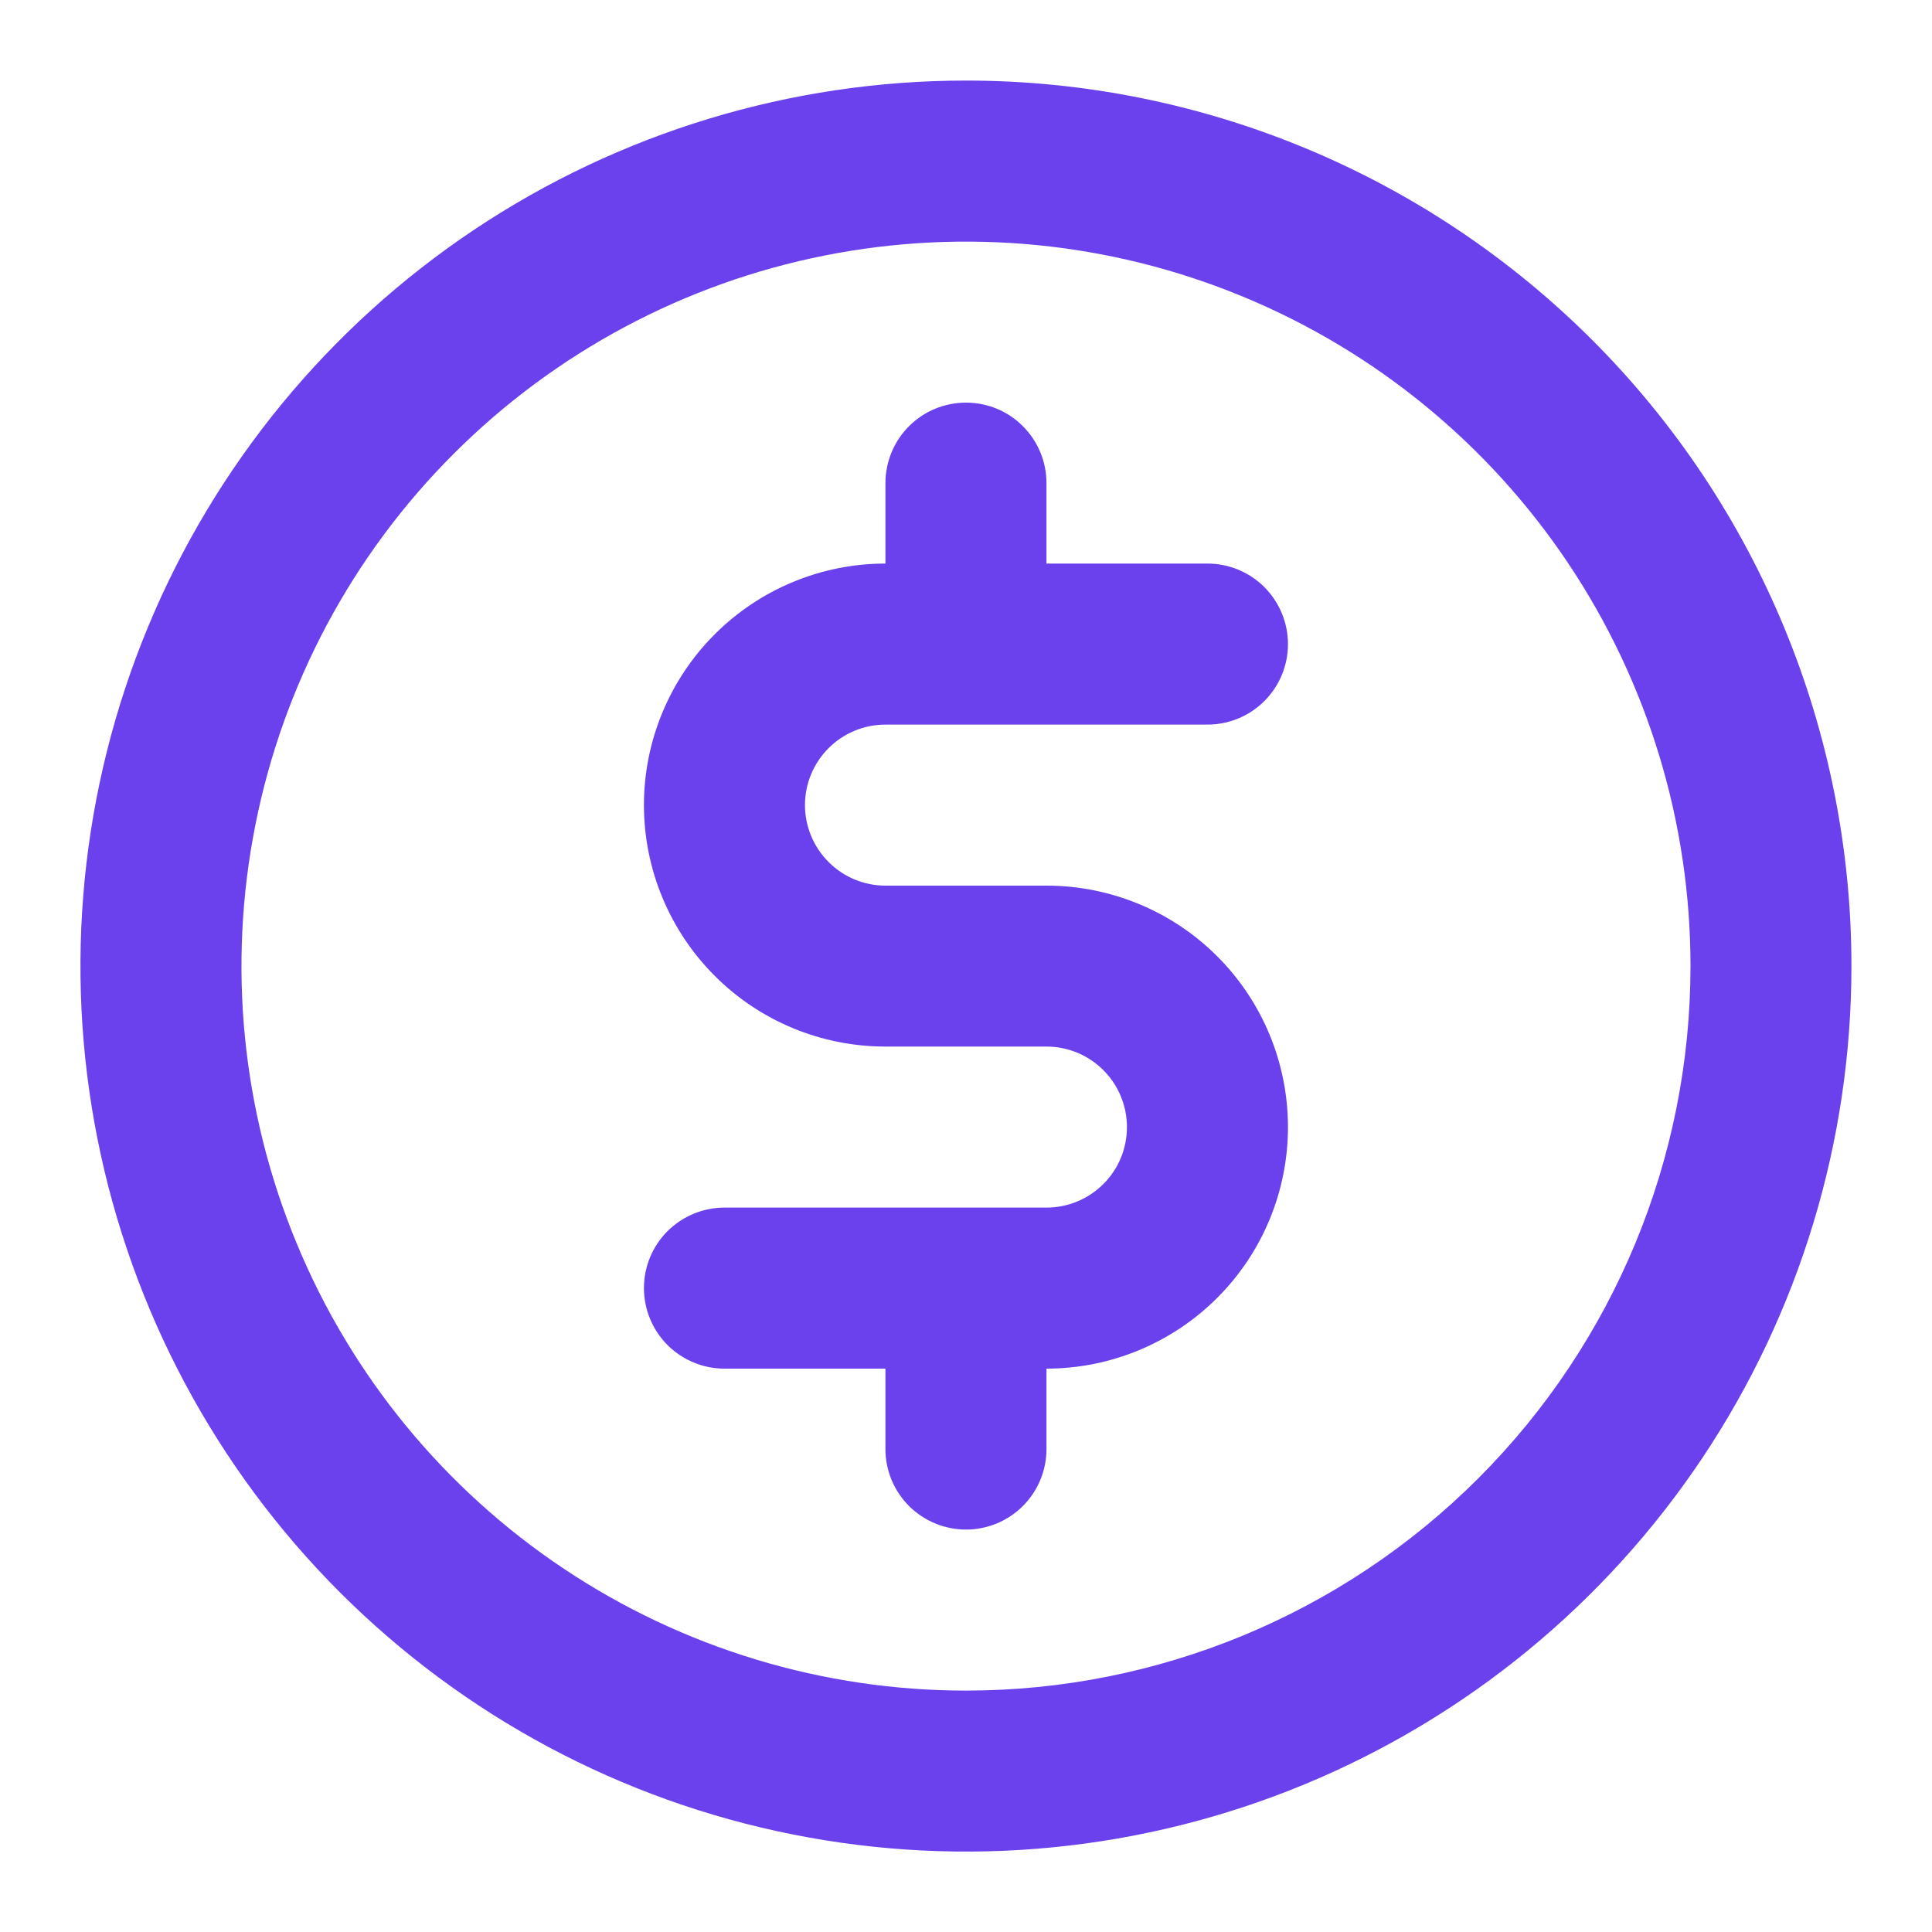 <svg width="20" height="20" viewBox="0 0 20 20" fill="none" xmlns="http://www.w3.org/2000/svg">
<g id="Business / dollar coin" clip-path="url(#clip0_344_44)">
<path id="Vector" d="M9.166 7.501H12.5C12.721 7.501 12.933 7.413 13.089 7.257C13.245 7.101 13.333 6.889 13.333 6.668C13.333 6.447 13.245 6.235 13.089 6.078C12.933 5.922 12.721 5.834 12.5 5.834H10.833V5.001C10.833 4.78 10.745 4.568 10.589 4.412C10.433 4.255 10.221 4.168 10 4.168C9.779 4.168 9.567 4.255 9.41 4.412C9.254 4.568 9.166 4.78 9.166 5.001V5.834C8.503 5.834 7.867 6.098 7.399 6.566C6.93 7.035 6.666 7.671 6.666 8.334C6.666 8.997 6.93 9.633 7.399 10.102C7.867 10.571 8.503 10.834 9.166 10.834H10.833C11.054 10.834 11.266 10.922 11.422 11.078C11.579 11.235 11.666 11.447 11.666 11.668C11.666 11.889 11.579 12.101 11.422 12.257C11.266 12.413 11.054 12.501 10.833 12.501H7.5C7.279 12.501 7.067 12.589 6.91 12.745C6.754 12.901 6.666 13.113 6.666 13.334C6.666 13.555 6.754 13.767 6.91 13.924C7.067 14.08 7.279 14.168 7.5 14.168H9.166V15.001C9.166 15.222 9.254 15.434 9.41 15.59C9.567 15.746 9.779 15.834 10 15.834C10.221 15.834 10.433 15.746 10.589 15.59C10.745 15.434 10.833 15.222 10.833 15.001V14.168C11.496 14.168 12.132 13.904 12.601 13.435C13.07 12.966 13.333 12.331 13.333 11.668C13.333 11.005 13.07 10.369 12.601 9.9C12.132 9.431 11.496 9.168 10.833 9.168H9.166C8.945 9.168 8.733 9.08 8.577 8.923C8.421 8.767 8.333 8.555 8.333 8.334C8.333 8.113 8.421 7.901 8.577 7.745C8.733 7.589 8.945 7.501 9.166 7.501ZM10 0.834C8.187 0.834 6.414 1.372 4.907 2.379C3.4 3.386 2.225 4.818 1.531 6.493C0.837 8.168 0.655 10.011 1.009 11.789C1.363 13.567 2.236 15.201 3.518 16.483C4.8 17.765 6.433 18.638 8.211 18.991C9.99 19.345 11.833 19.164 13.508 18.47C15.183 17.776 16.614 16.601 17.622 15.094C18.629 13.586 19.166 11.814 19.166 10.001C19.166 7.57 18.201 5.238 16.482 3.519C14.762 1.8 12.431 0.834 10 0.834ZM10 17.501C8.516 17.501 7.066 17.061 5.833 16.237C4.6 15.413 3.638 14.242 3.071 12.871C2.503 11.501 2.354 9.993 2.644 8.538C2.933 7.083 3.647 5.746 4.696 4.698C5.745 3.649 7.082 2.934 8.537 2.645C9.991 2.356 11.499 2.504 12.87 3.072C14.24 3.639 15.412 4.601 16.236 5.834C17.06 7.067 17.5 8.518 17.5 10.001C17.5 11.99 16.709 13.898 15.303 15.304C13.896 16.711 11.989 17.501 10 17.501Z" fill="#6B40ED"/>
</g>
<defs>
<clipPath id="clip0_344_44">
<rect width="20" height="20" fill="white"/>
</clipPath>
</defs>
</svg>
